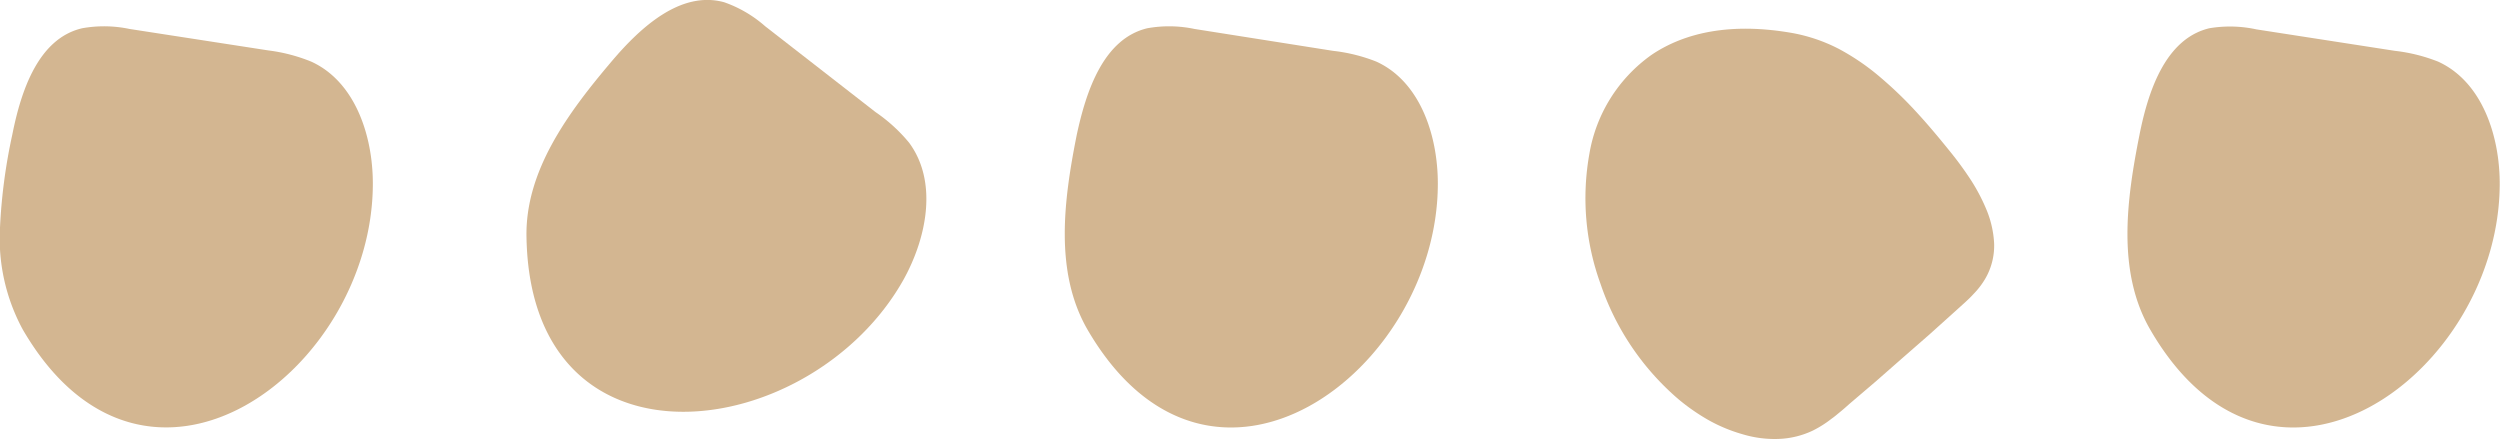 <svg xmlns="http://www.w3.org/2000/svg" viewBox="0 0 177.02 31.1"><defs><style>.cls-1{fill:#c29b68;isolation:isolate;opacity:0.73;}</style></defs><g id="Layer_2" data-name="Layer 2"><g id="Layer_1-2" data-name="Layer 1"><path id="Path_499" data-name="Path 499" class="cls-1" d="M64,19.76c1.65-3,2.4-6.93.36-9.67A11.45,11.45,0,0,0,62,7.94L54.17,1.85A8.76,8.76,0,0,0,51.28.16c-3.08-.85-5.94,1.78-8,4.22-3.05,3.6-6.11,7.73-6,12.44C37.6,34.14,57.49,31.42,64,19.76Z"/><path id="Path_500" data-name="Path 500" class="cls-1" d="M101.81,13c0-3.41-1.25-7.23-4.36-8.64a11.93,11.93,0,0,0-3.06-.76L84.58,2.05A8.73,8.73,0,0,0,81.24,2c-3.1.74-4.33,4.43-5,7.56-.92,4.62-1.59,9.71.77,13.79C85.73,38.31,101.81,26.29,101.81,13Z"/><path id="Path_501" data-name="Path 501" class="cls-1" d="M26.4,13c0-3.41-1.26-7.23-4.37-8.64A12,12,0,0,0,19,3.57L9.17,2.05A8.78,8.78,0,0,0,5.82,2C2.72,2.72,1.49,6.41.87,9.54A39.25,39.25,0,0,0,0,16.11a13.54,13.54,0,0,0,1.61,7.22C10.32,38.31,26.4,26.29,26.4,13Z"/><path id="Path_502" data-name="Path 502" class="cls-1" d="M118.85,28.27A14.55,14.55,0,0,0,121,29.76a11.24,11.24,0,0,0,2.43,1,7.85,7.85,0,0,0,2.5.32,6.16,6.16,0,0,0,2.43-.59,7.69,7.69,0,0,0,.69-.39,7.59,7.59,0,0,0,.65-.46c.22-.15.42-.33.63-.5s.4-.34.6-.52L132.83,27l1.88-1.65,1.89-1.65L138.49,22l.63-.57c.21-.19.42-.39.61-.6a5.72,5.72,0,0,0,.55-.65,5.12,5.12,0,0,0,.44-.72,4.65,4.65,0,0,0,.48-2.23,7.17,7.17,0,0,0-.5-2.28,13.25,13.25,0,0,0-1.15-2.21,24.09,24.09,0,0,0-1.46-2c-.75-.93-1.53-1.87-2.35-2.76a28,28,0,0,0-2.6-2.51,16.43,16.43,0,0,0-2.92-2,11.72,11.72,0,0,0-3.3-1.13c-4.31-.76-7.62-.06-10,1.56a10.78,10.78,0,0,0-4.38,7,17.78,17.78,0,0,0,.79,9.2A18.61,18.61,0,0,0,118.85,28.27Z"/><path id="Path_503" data-name="Path 503" class="cls-1" d="M177,13c0-3.41-1.26-7.23-4.37-8.64a12,12,0,0,0-3.05-.76l-9.81-1.52A8.78,8.78,0,0,0,156.44,2c-3.1.74-4.33,4.43-4.95,7.56-.92,4.62-1.6,9.71.77,13.79C160.94,38.31,177,26.29,177,13Z"/></g></g></svg>